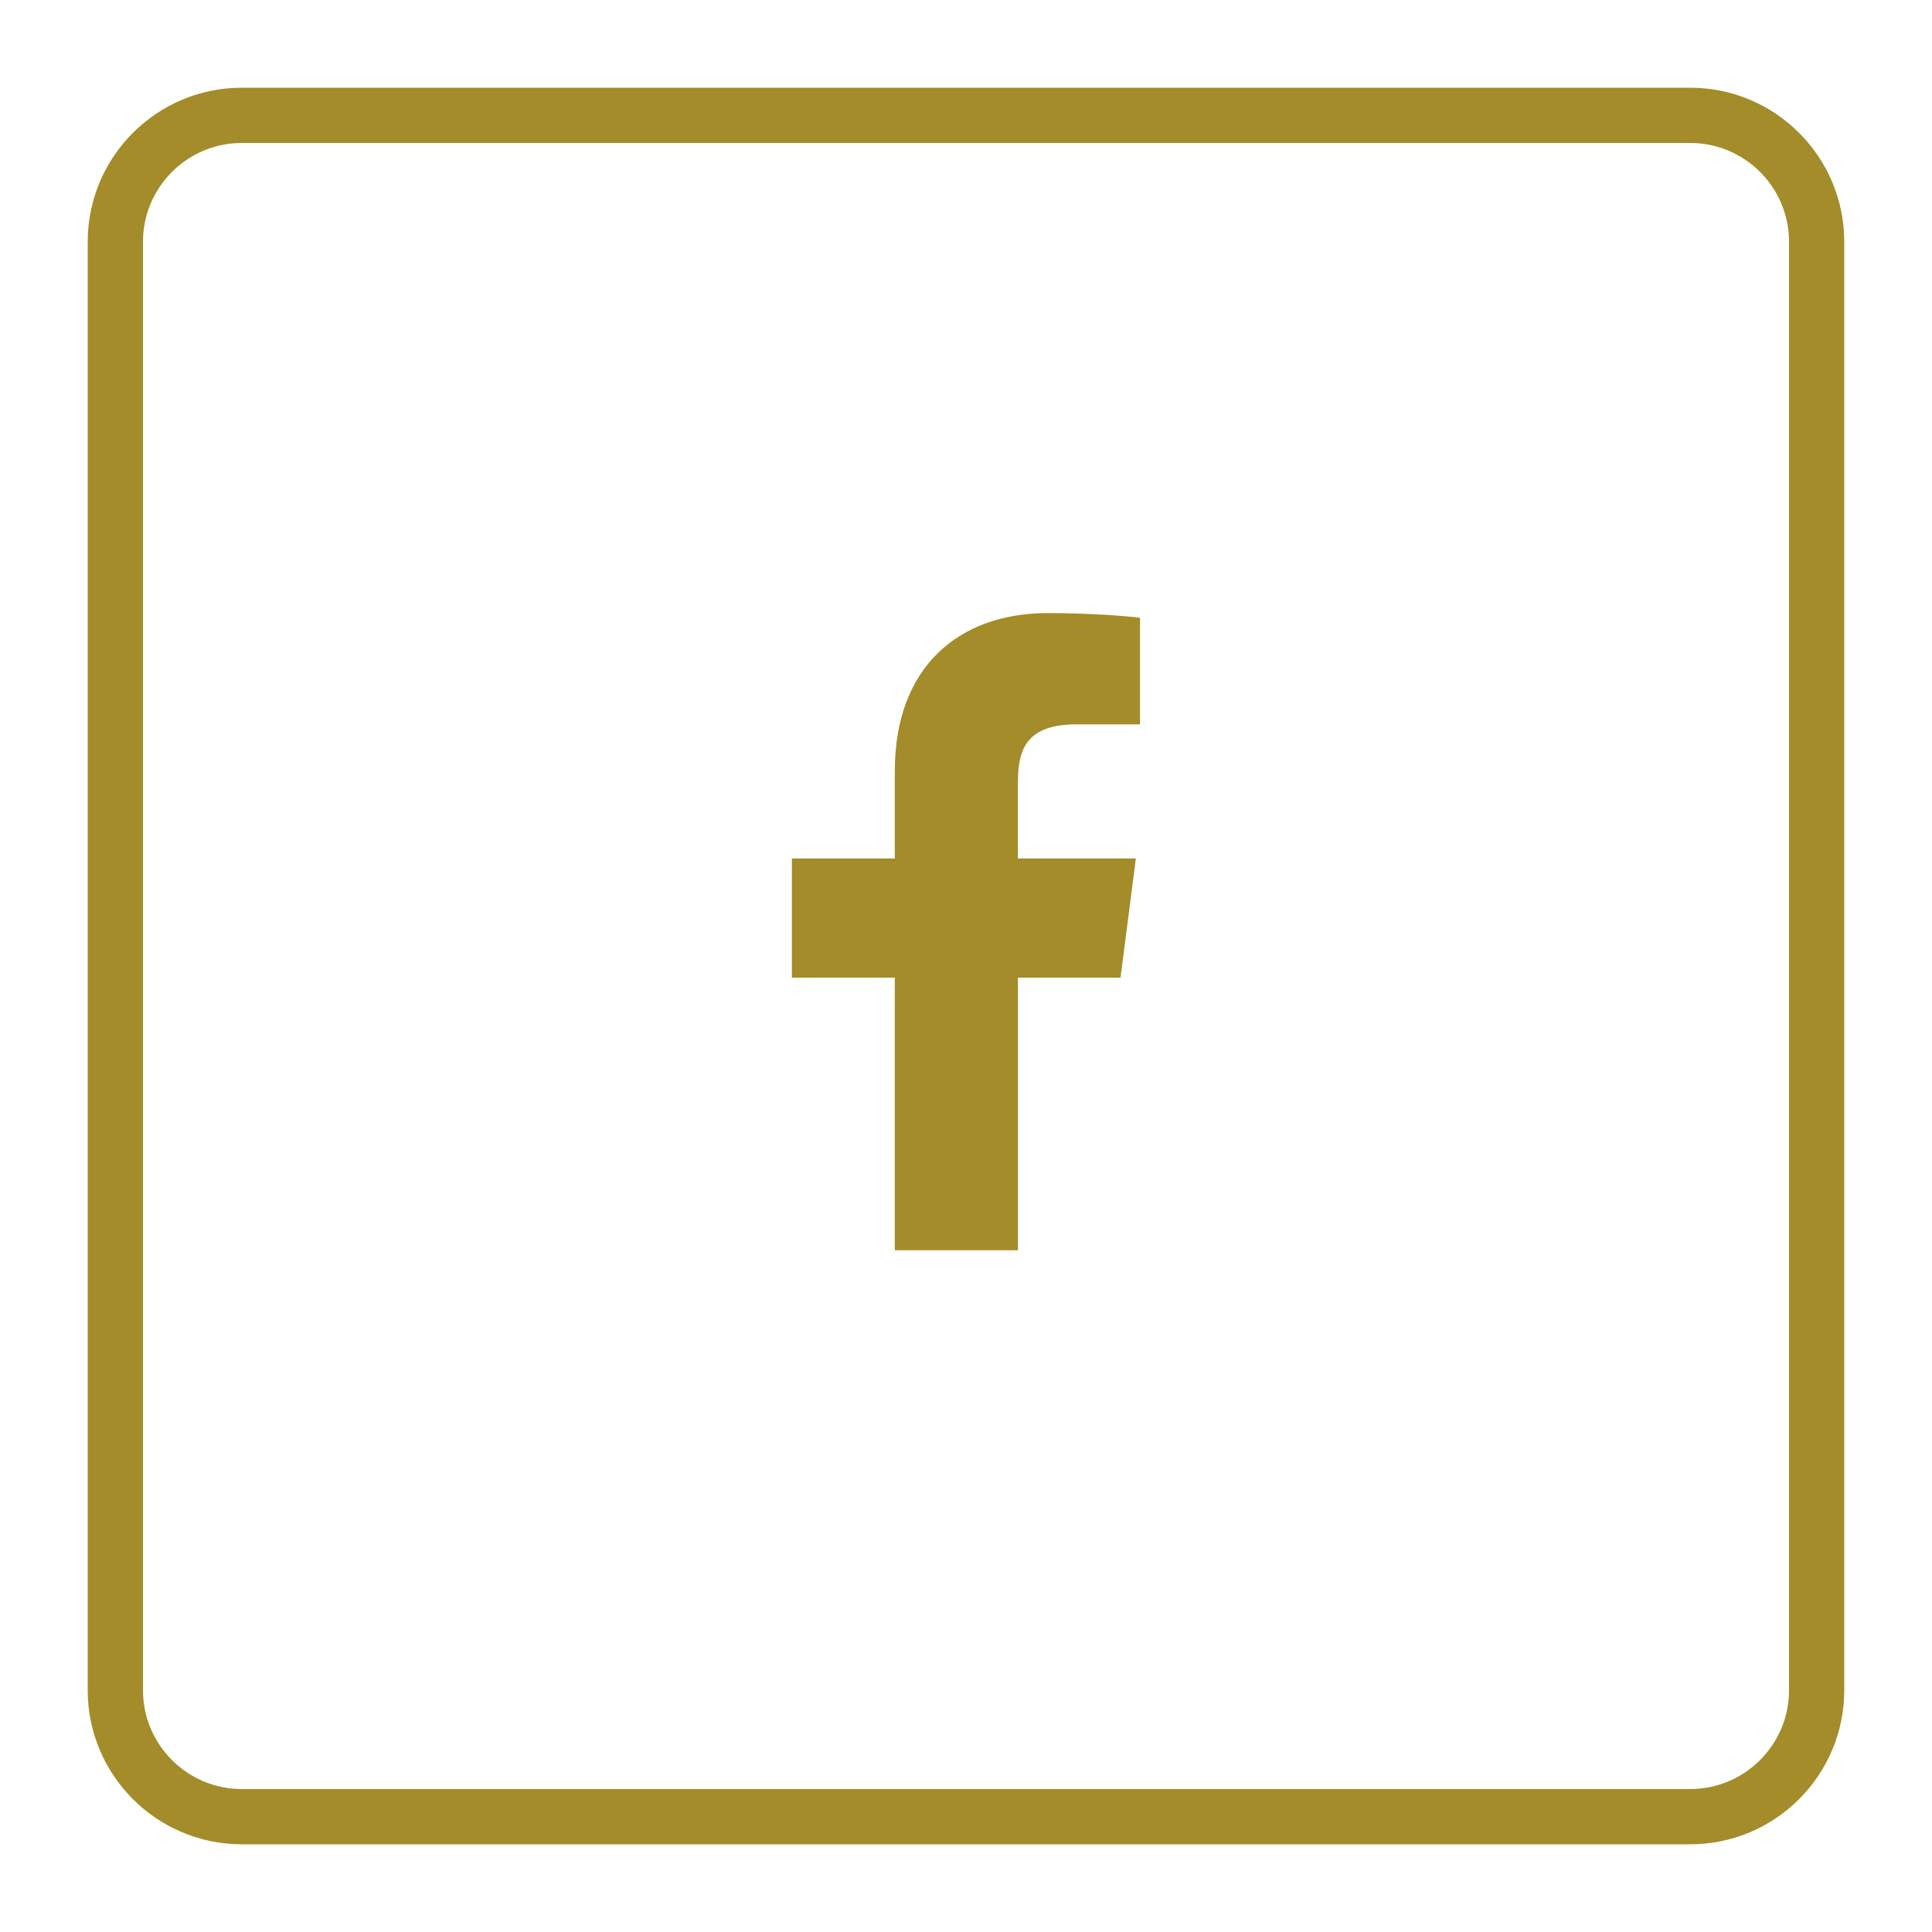 <?xml version="1.0" encoding="utf-8"?>
<!-- Generator: Adobe Illustrator 16.0.0, SVG Export Plug-In . SVG Version: 6.00 Build 0)  -->
<!DOCTYPE svg PUBLIC "-//W3C//DTD SVG 1.1//EN" "http://www.w3.org/Graphics/SVG/1.1/DTD/svg11.dtd">
<svg version="1.1" id="Layer_1" xmlns="http://www.w3.org/2000/svg" xmlns:xlink="http://www.w3.org/1999/xlink" x="0px" y="0px"
	 width="50px" height="50px" viewBox="0 0 50 50" enable-background="new 0 0 50 50" xml:space="preserve">
<path display="none" fill="#94938D" d="M19.336,17.696l11.703,6.987c0.237,0.141,0.234,0.487-0.003,0.629
	c-3.935,2.351-7.753,4.634-11.697,6.991c-0.243,0.146-0.555-0.028-0.555-0.312V18.01C18.784,17.726,19.092,17.551,19.336,17.696"/>
<path fill="#A38C29" d="M43.743,47.73H6.257c-2.198,0-3.987-1.788-3.987-3.987V6.257c0-2.199,1.789-3.987,3.987-3.987h37.486
	c2.199,0,3.986,1.788,3.986,3.987v37.486C47.729,45.942,45.942,47.73,43.743,47.73 M6.257,3.7C4.847,3.7,3.7,4.847,3.7,6.257v37.486
	c0,1.409,1.147,2.557,2.557,2.557h37.486c1.41,0,2.557-1.147,2.557-2.557V6.257c0-1.41-1.146-2.557-2.557-2.557H6.257z"/>
<path fill="#A38C29" d="M27.871,18.746l1.633,0v-2.758c-0.282-0.038-1.252-0.122-2.38-0.122c-2.354,0-3.966,1.438-3.966,4.077v2.274
	h-2.664v3.084h2.664v7.055h3.186v-7.055h2.655l0.397-3.084h-3.053v-1.97C26.344,19.354,26.591,18.746,27.871,18.746"/>
<path display="none" fill="#A38C29" d="M28.506,32.501h-6.021c-2.673,0-4.847-2.174-4.847-4.848v-5.305
	c0-2.673,2.174-4.848,4.847-4.848h6.021c2.673,0,4.848,2.175,4.848,4.848v5.305C33.354,30.327,31.179,32.501,28.506,32.501
	 M22.485,18.578c-2.079,0-3.77,1.691-3.77,3.771v5.305c0,2.08,1.691,3.771,3.77,3.771h6.021c2.079,0,3.771-1.69,3.771-3.771v-5.305
	c0-2.08-1.691-3.771-3.771-3.771H22.485z"/>
<path display="none" fill="#A38C29" d="M25.496,29.315c-2.379,0-4.314-1.936-4.314-4.314c0-2.38,1.935-4.315,4.314-4.315
	c2.379,0,4.313,1.935,4.313,4.315C29.81,27.38,27.875,29.315,25.496,29.315 M25.496,21.764c-1.785,0-3.237,1.452-3.237,3.238
	c0,1.785,1.452,3.238,3.237,3.238c1.784,0,3.236-1.453,3.236-3.238C28.732,23.216,27.28,21.764,25.496,21.764"/>
<path display="none" fill="#A38C29" d="M30.64,20.819c0,0.494-0.401,0.896-0.896,0.896c-0.495,0-0.896-0.401-0.896-0.896
	s0.4-0.895,0.896-0.895C30.238,19.924,30.64,20.325,30.64,20.819"/>
<path display="none" fill="#A38C29" d="M25.754,23.856c0.317-0.448,0.696-0.816,1.174-1.074c0.565-0.303,1.166-0.432,1.805-0.357
	c0.376,0.044,0.762,0.069,1.124,0.17c1.054,0.296,1.654,1.05,1.89,2.08c0.131,0.573,0.211,1.169,0.222,1.756
	c0.026,1.77,0.007,3.539,0.012,5.309c0.002,0.191-0.06,0.234-0.237,0.232c-0.818-0.006-1.638-0.006-2.455,0
	c-0.184,0.004-0.239-0.057-0.239-0.238c0.006-1.527,0.012-3.055-0.001-4.58c-0.004-0.386-0.037-0.777-0.122-1.15
	c-0.151-0.673-0.584-0.998-1.276-1.006c-0.21-0.002-0.427,0.006-0.631,0.057c-0.672,0.167-0.961,0.675-1.072,1.302
	c-0.055,0.301-0.075,0.613-0.075,0.92c-0.01,1.484-0.005,2.971-0.006,4.455c0,0.236,0,0.238-0.242,0.238
	c-0.818,0-1.637-0.004-2.455,0.002c-0.18,0.004-0.238-0.051-0.237-0.234c0.003-2.953,0.003-5.904,0.003-8.855
	c0-0.237,0-0.238,0.243-0.238c0.787,0,1.576,0.004,2.363-0.004c0.167-0.001,0.226,0.046,0.219,0.215
	C25.745,23.189,25.754,23.522,25.754,23.856"/>
<path display="none" fill="#A38C29" d="M18.237,27.305c0-1.479,0.003-2.958-0.003-4.436c0-0.171,0.041-0.23,0.22-0.228
	c0.836,0.009,1.673,0.008,2.509,0.002c0.154-0.002,0.211,0.038,0.211,0.202c-0.005,2.975-0.005,5.948-0.001,8.923
	c0,0.146-0.042,0.205-0.195,0.203c-0.848-0.004-1.697-0.004-2.544,0.002c-0.167,0.002-0.199-0.066-0.198-0.217
	C18.239,30.271,18.237,28.787,18.237,27.305"/>
<path display="none" fill="#A38C29" d="M19.701,21.4c-0.936,0-1.683-0.743-1.684-1.678c-0.001-0.947,0.745-1.695,1.688-1.695
	c0.937,0.001,1.686,0.757,1.686,1.7C21.391,20.657,20.639,21.4,19.701,21.4"/>
</svg>
